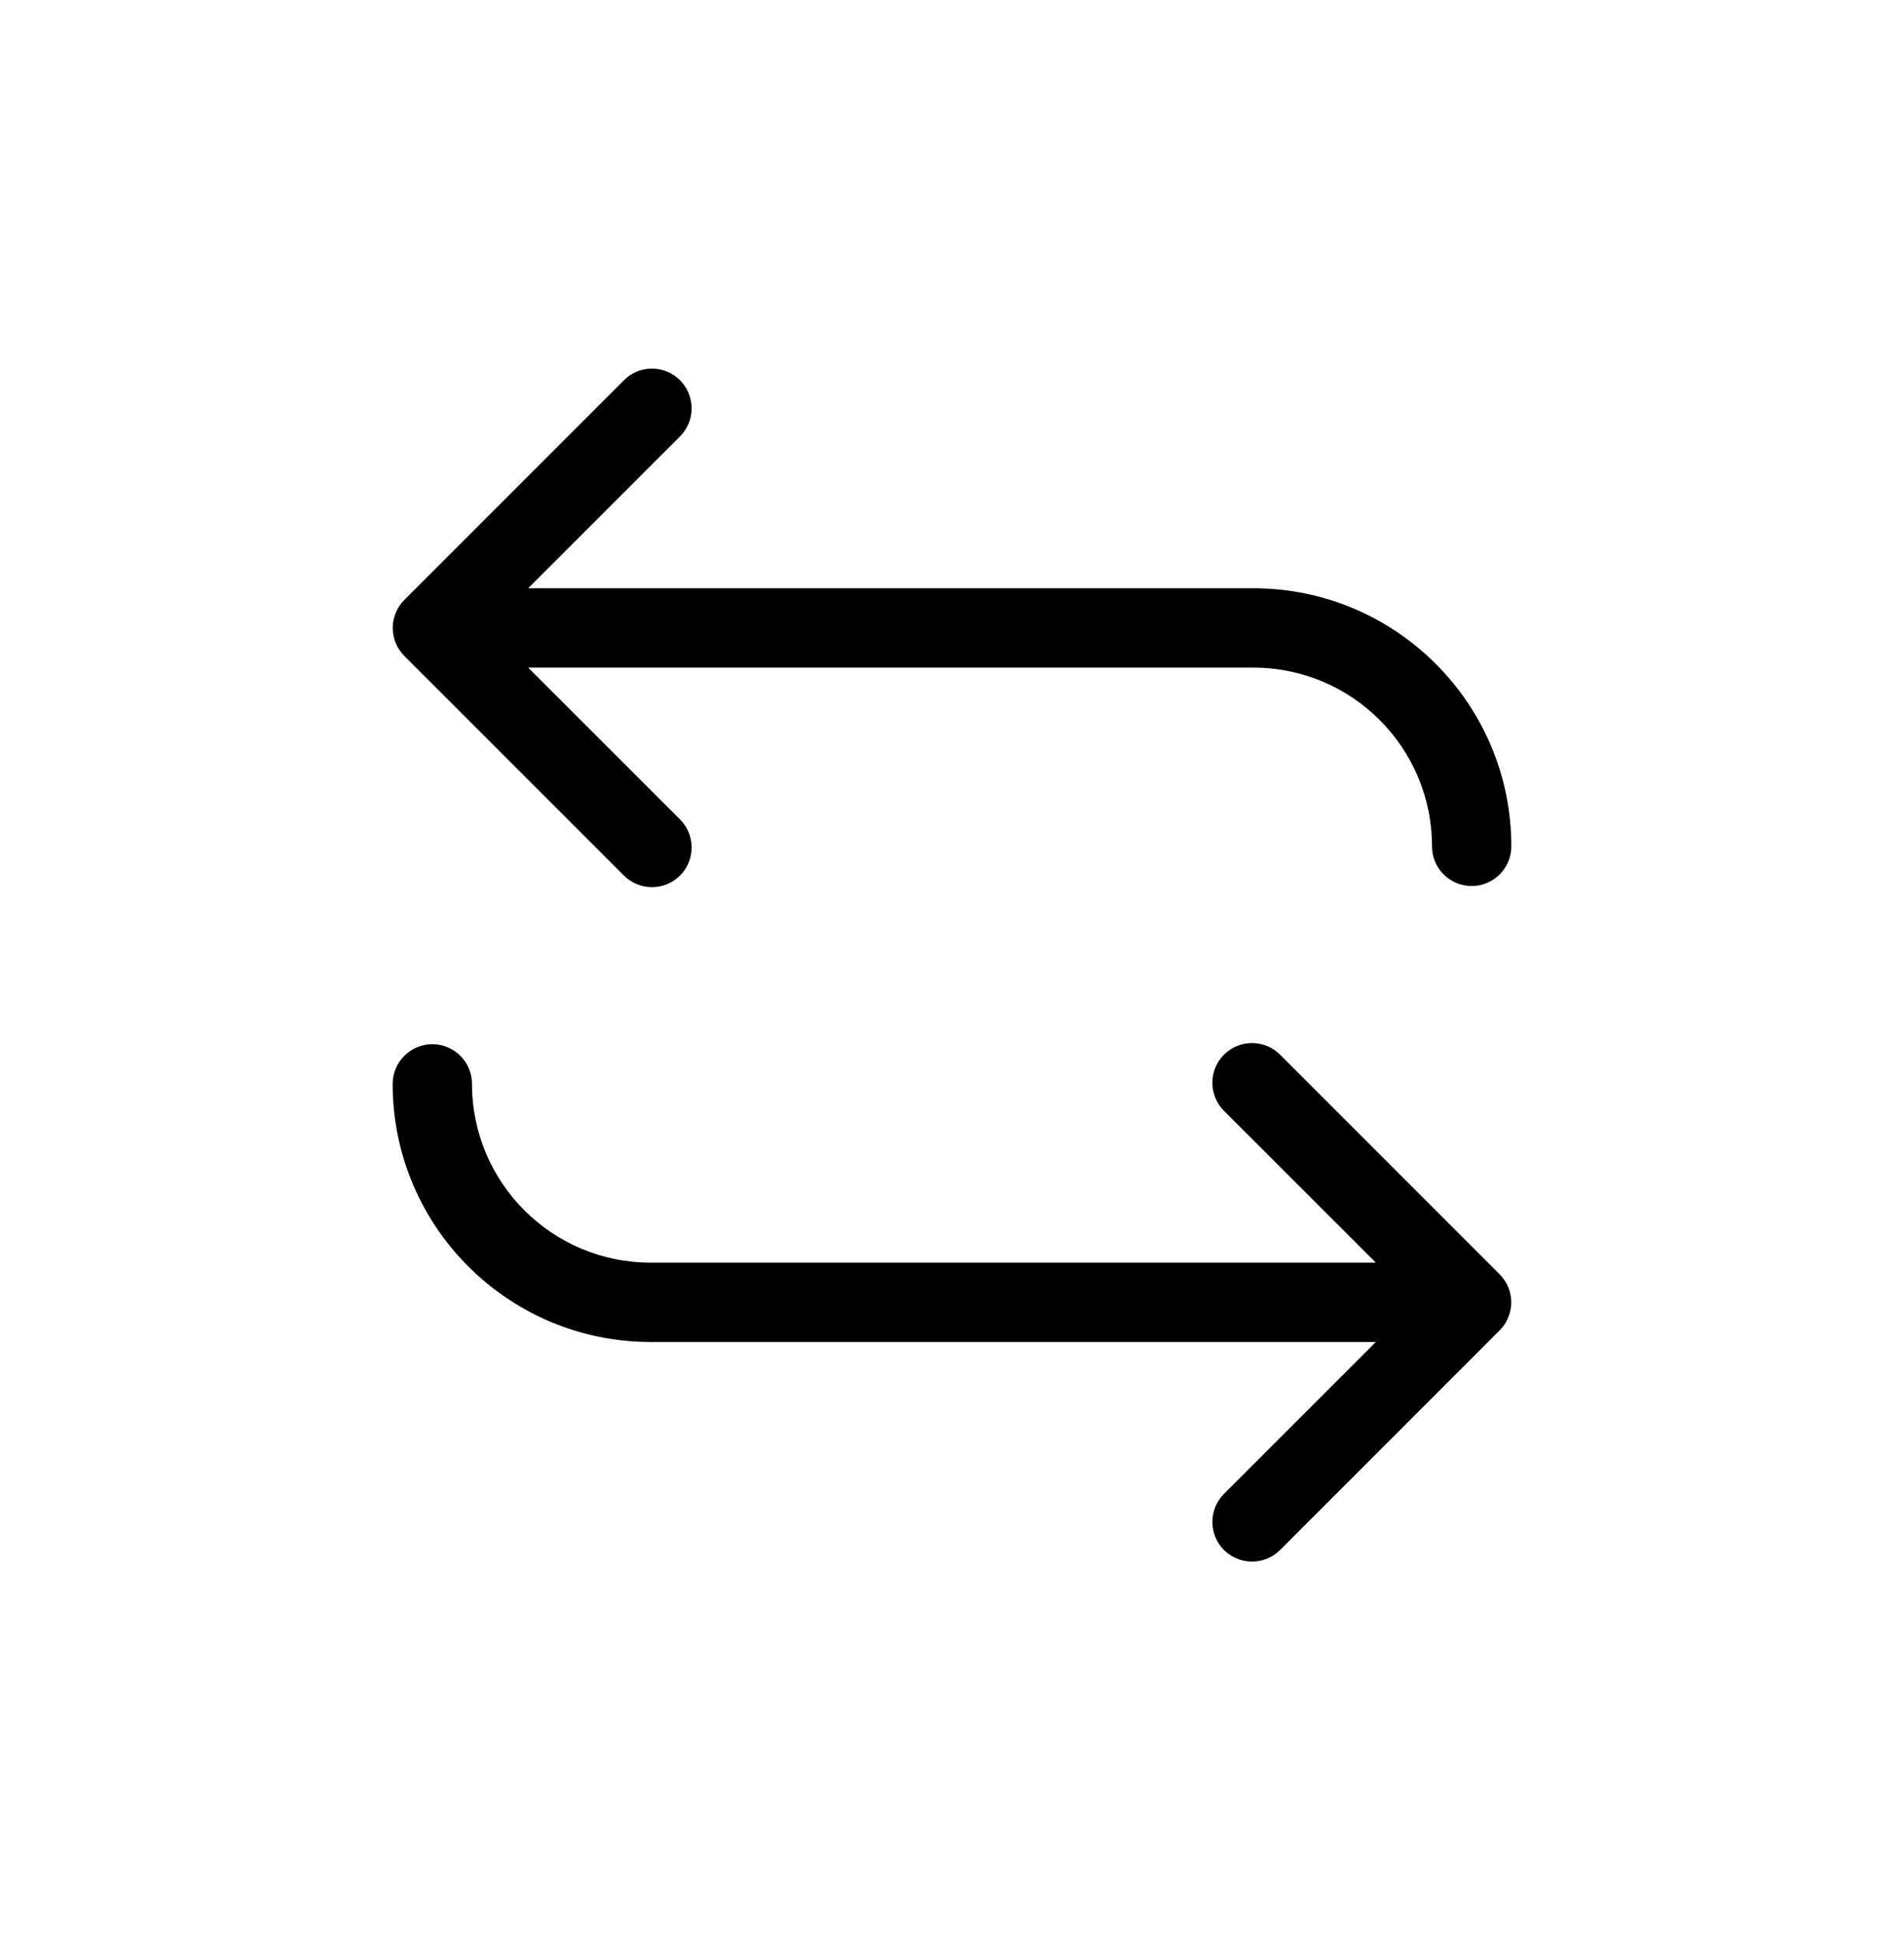 <svg width="48" height="49" viewBox="0 0 48 49" fill="none" xmlns="http://www.w3.org/2000/svg">
<g id="Frame 144">
<g id="&#232;&#143;&#156;&#229;&#141;&#149;&#230;&#160;&#143;-&#233;&#135;&#135;&#232;&#180;&#173;-&#233;&#135;&#135;&#232;&#180;&#173;&#229;&#141;&#149; 1">
<g id="Group 2888">
<path id="Union" d="M15.805 9.515C16.198 9.195 16.778 9.219 17.144 9.585C17.509 9.951 17.532 10.53 17.212 10.923L17.144 10.999L13.315 14.827H31.595C35.188 14.827 38.101 17.74 38.101 21.333C38.1 21.885 37.652 22.332 37.101 22.333C36.548 22.333 36.101 21.885 36.101 21.333C36.101 18.845 34.083 16.827 31.595 16.827H13.315L17.144 20.654C17.534 21.044 17.534 21.678 17.144 22.068C16.753 22.459 16.119 22.459 15.729 22.068L10.194 16.534C10.163 16.503 10.136 16.469 10.109 16.435C10.096 16.417 10.082 16.399 10.069 16.381C10.056 16.361 10.045 16.341 10.033 16.321C10.029 16.314 10.025 16.308 10.021 16.302C10.012 16.285 10.004 16.268 9.996 16.251C9.976 16.208 9.958 16.164 9.944 16.118C9.939 16.101 9.936 16.084 9.932 16.067C9.913 15.99 9.901 15.91 9.901 15.827C9.901 15.677 9.935 15.535 9.994 15.407C10.016 15.36 10.04 15.315 10.069 15.271C10.106 15.216 10.149 15.165 10.195 15.119L15.729 9.585L15.805 9.515Z" fill="#8177FF" style="fill:#8177FF;fill:color(display-p3 0.505 0.468 1);fill-opacity:1;"/>
<path id="Union_2" d="M32.195 39.136C31.802 39.456 31.223 39.433 30.856 39.067C30.491 38.701 30.468 38.121 30.788 37.728L30.856 37.653L34.685 33.825H16.405C12.812 33.825 9.899 30.912 9.899 27.319C9.9 26.767 10.348 26.32 10.899 26.319C11.451 26.319 11.899 26.767 11.899 27.319C11.899 29.808 13.917 31.825 16.405 31.825H34.685L30.856 27.998C30.466 27.608 30.466 26.974 30.856 26.584C31.247 26.193 31.881 26.193 32.272 26.584L37.806 32.118C37.837 32.149 37.864 32.183 37.891 32.217C37.904 32.235 37.918 32.252 37.931 32.271C37.944 32.291 37.955 32.311 37.967 32.331C37.971 32.337 37.975 32.344 37.978 32.35C37.987 32.367 37.996 32.384 38.004 32.401C38.024 32.444 38.042 32.488 38.056 32.534C38.061 32.551 38.064 32.568 38.068 32.585C38.087 32.662 38.099 32.742 38.099 32.825C38.099 32.978 38.063 33.123 38.002 33.253C37.981 33.297 37.958 33.34 37.931 33.381C37.894 33.436 37.851 33.486 37.805 33.533L32.272 39.067L32.195 39.136Z" fill="#357AE6" style="fill:#357AE6;fill:color(display-p3 0.208 0.478 0.902);fill-opacity:1;"/>
</g>
</g>
</g>
</svg>
